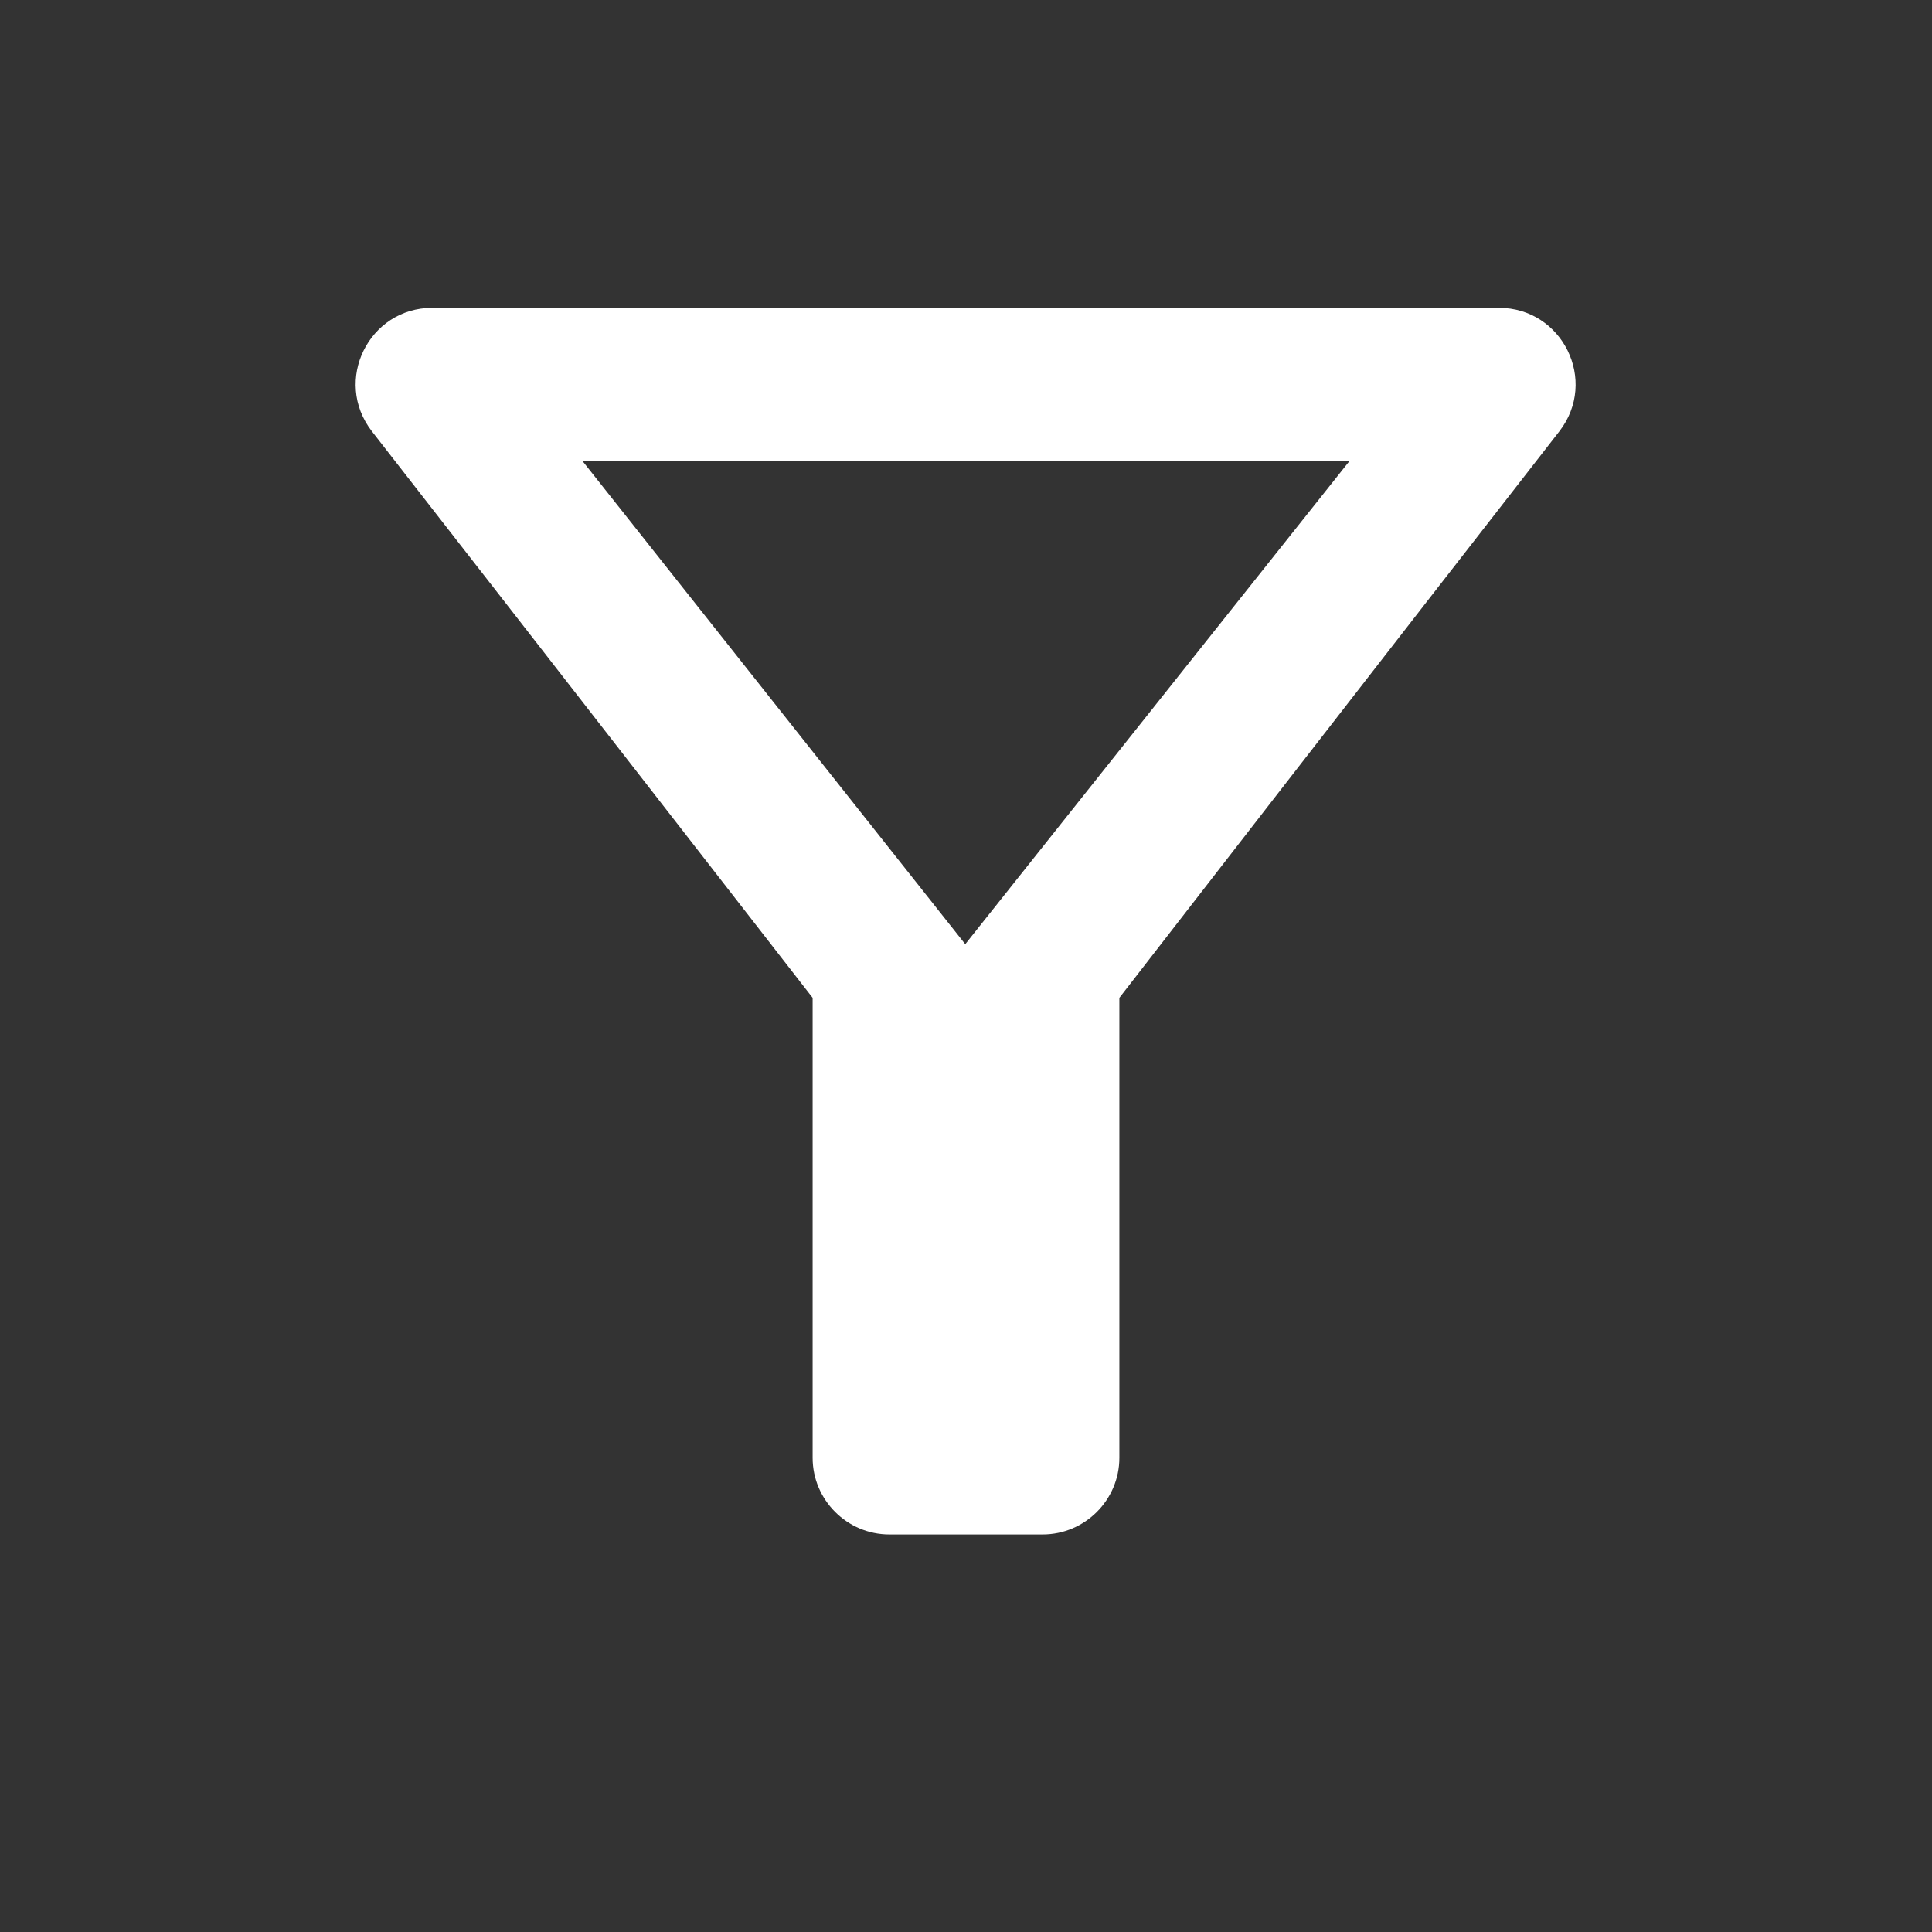 <svg width="21" height="21" viewBox="0 0 21 21" xmlns="http://www.w3.org/2000/svg">
<rect x="0" y="0" width="21" height="21" fill="#333333" stroke="none"/>
<path d="M6.333 5.013H14.667L10.492 10.263L6.333 5.013ZM4.042 4.688C5.725 6.846 8.833 10.846 8.833 10.846V15.846C8.833 16.304 9.208 16.679 9.667 16.679H11.333C11.792 16.679 12.167 16.304 12.167 15.846V10.846C12.167 10.846 15.267 6.846 16.95 4.688C17.375 4.138 16.983 3.346 16.292 3.346H4.7C4.008 3.346 3.617 4.138 4.042 4.688Z" fill="#fff"/>
</svg>
